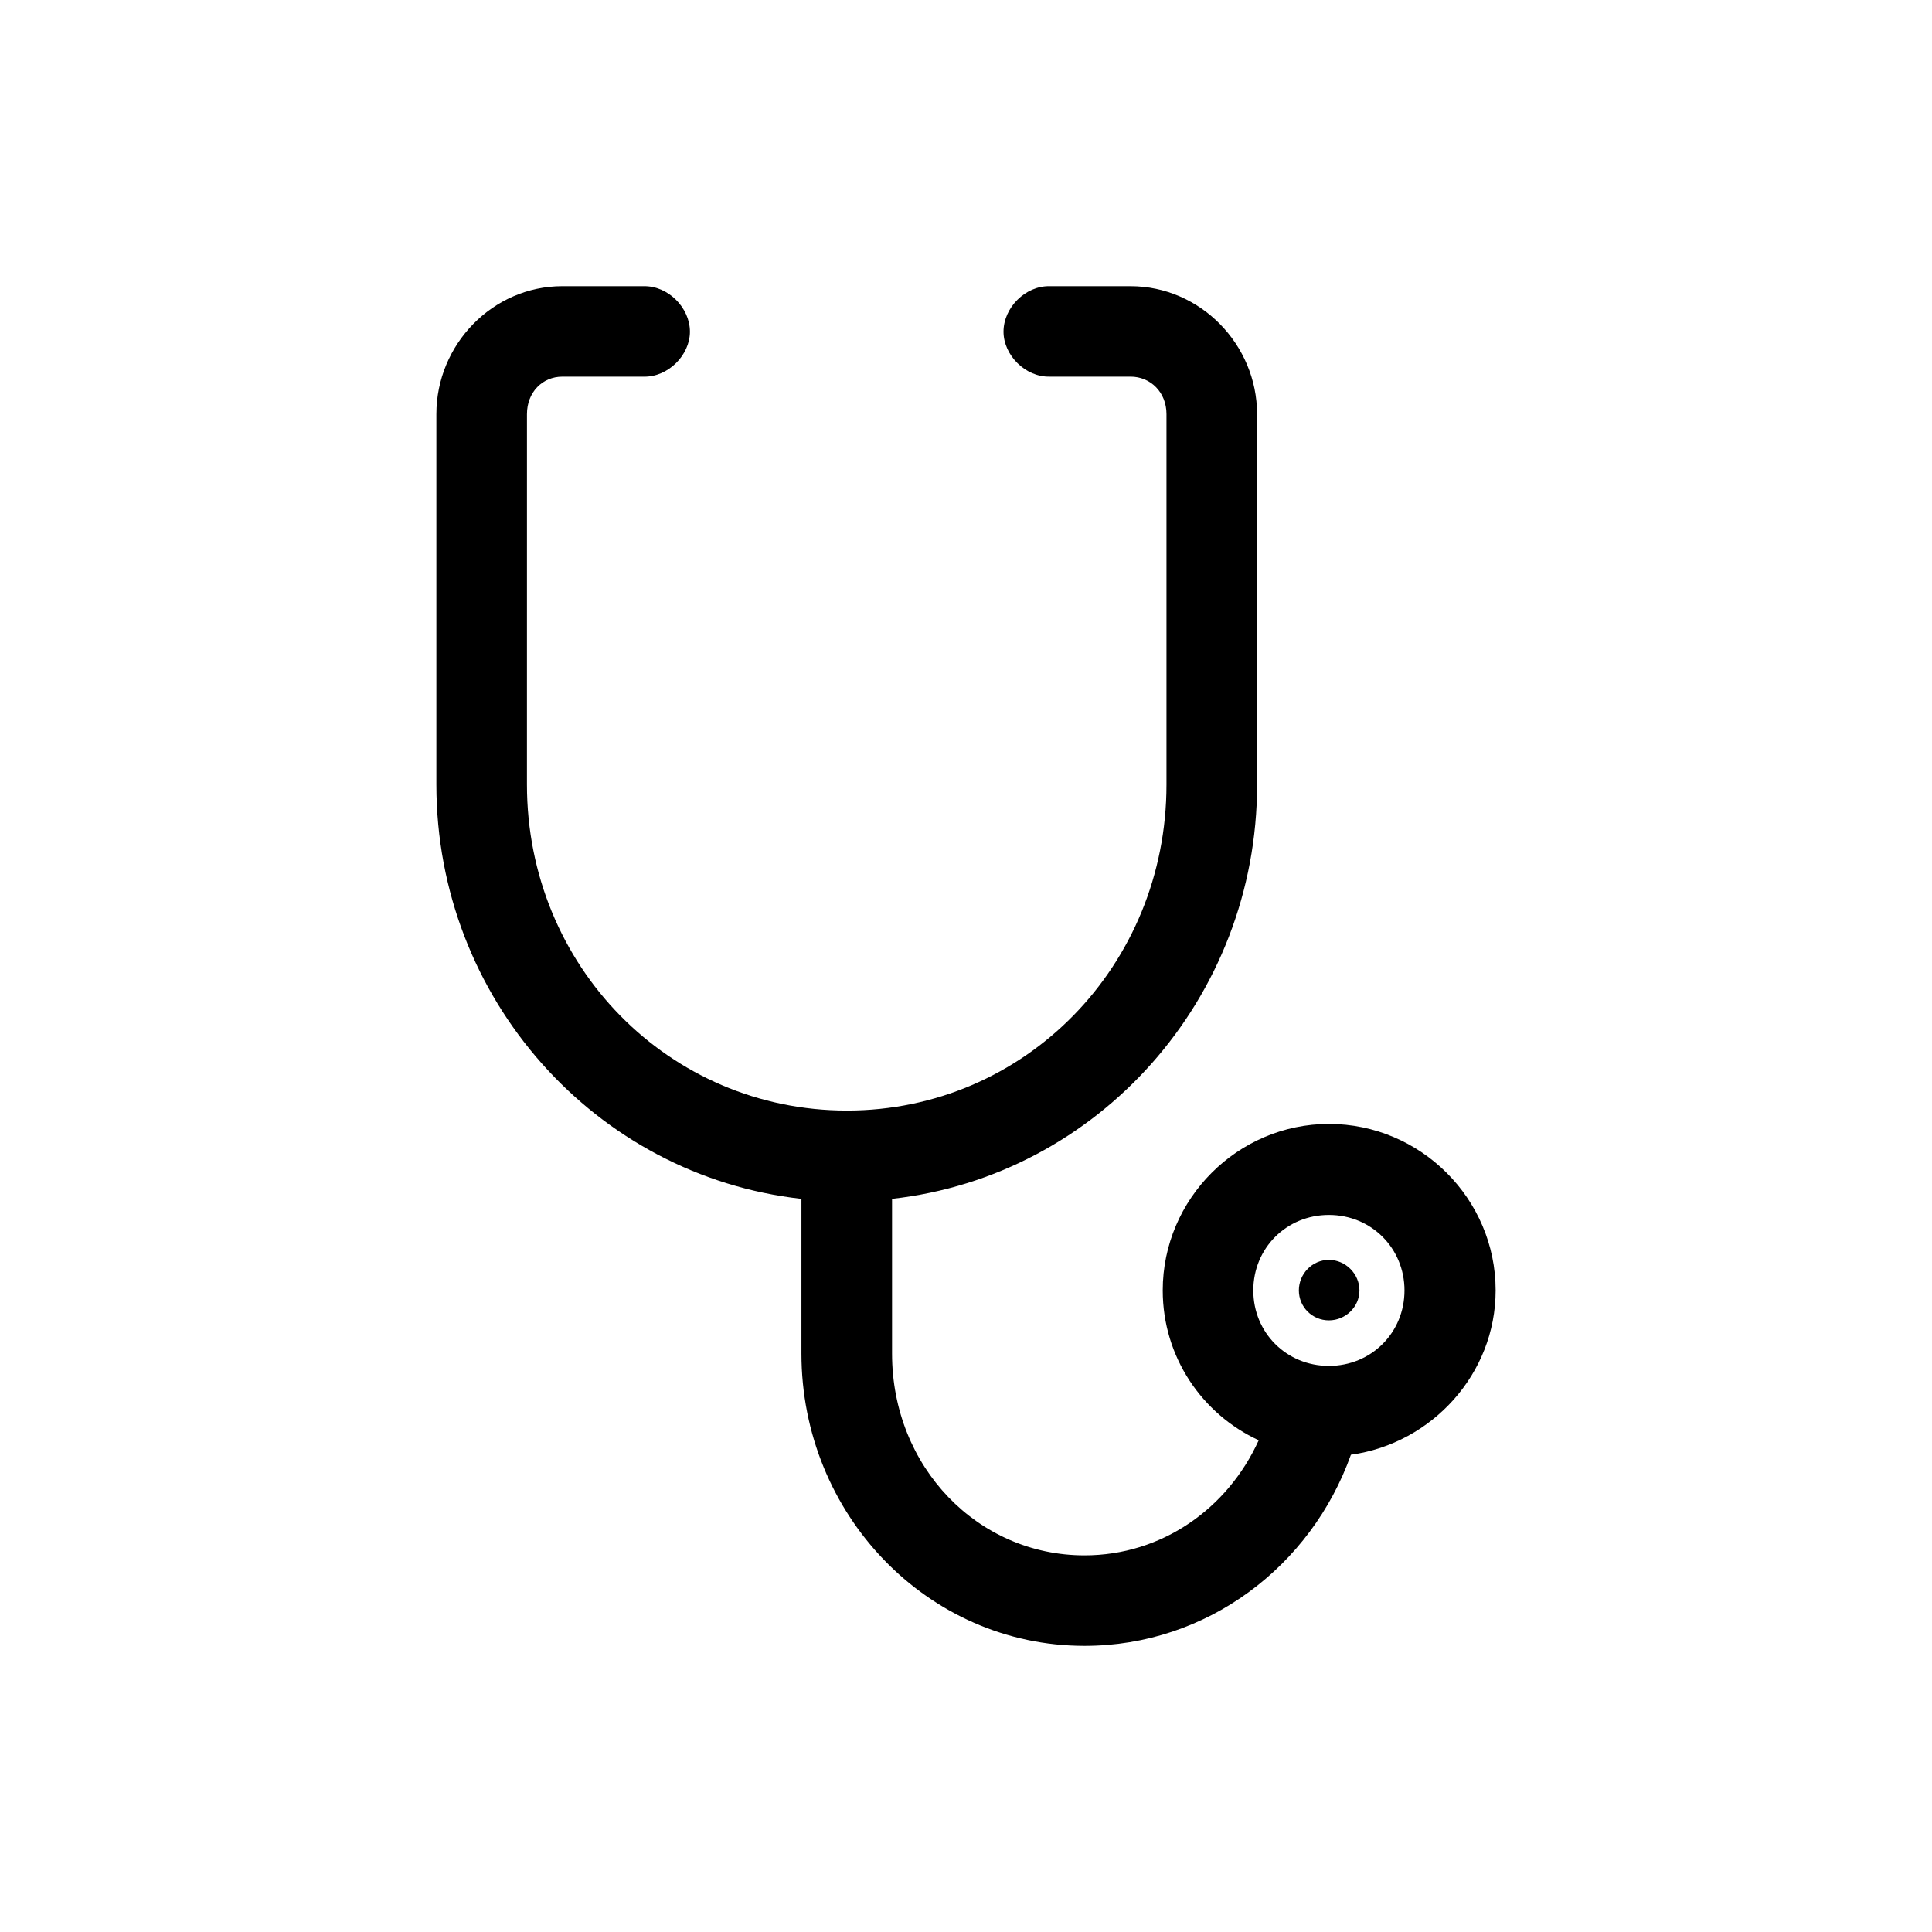 <?xml version="1.0" encoding="UTF-8"?>
<!-- Uploaded to: SVG Repo, www.svgrepo.com, Generator: SVG Repo Mixer Tools -->
<svg fill="#000000" width="800px" height="800px" version="1.1" viewBox="144 144 512 512" xmlns="http://www.w3.org/2000/svg">
 <path d="m293.03 219.84c-18.469 0-33.387 15.461-33.387 33.902v98.168c0 56.75 42.195 103.7 96.746 109.8v41c0 42.559 33.383 77.457 75.012 77.457 32.531 0 60.094-21.137 70.605-50.645 21.453-2.984 38.355-21.422 38.355-43.555 0-24.258-19.887-44.117-44.184-44.117-24.148 0-44.039 19.855-44.039 44.117 0 17.59 10.375 32.77 25.434 39.719-8.242 18.156-25.715 30.5-46.168 30.5-28.27 0-51-23.406-51-53.48v-41c54.551-6.102 96.742-53.051 96.742-109.8v-10.781l-0.008-87.379c0-18.445-15.055-33.902-33.523-33.902h-21.453c-6.398-0.141-12.219 5.672-12.219 12.055 0 6.242 5.82 12.062 12.219 11.914h21.453c5.254 0 9.516 4.117 9.516 9.93v98.168c0 48.094-37.645 86.398-84.672 86.398-47.16 0-84.812-38.305-84.812-86.398v-10.781l0.004-87.383c0-5.812 4.117-9.93 9.375-9.93h21.594c6.394 0.141 12.219-5.672 12.219-11.914 0-6.383-5.824-12.195-12.219-12.055l-21.59-0.004zm203.14 246.13c11.227 0 20.035 8.797 20.035 20.008 0 11.211-8.812 20-20.035 20-11.227 0-20.031-8.793-20.031-20 0-11.211 8.805-20.008 20.031-20.008zm0 11.914c-4.402 0-7.957 3.688-7.957 8.086s3.551 7.941 7.957 7.941c4.402 0 8.098-3.543 8.098-7.941s-3.695-8.086-8.098-8.086z"/>
</svg>